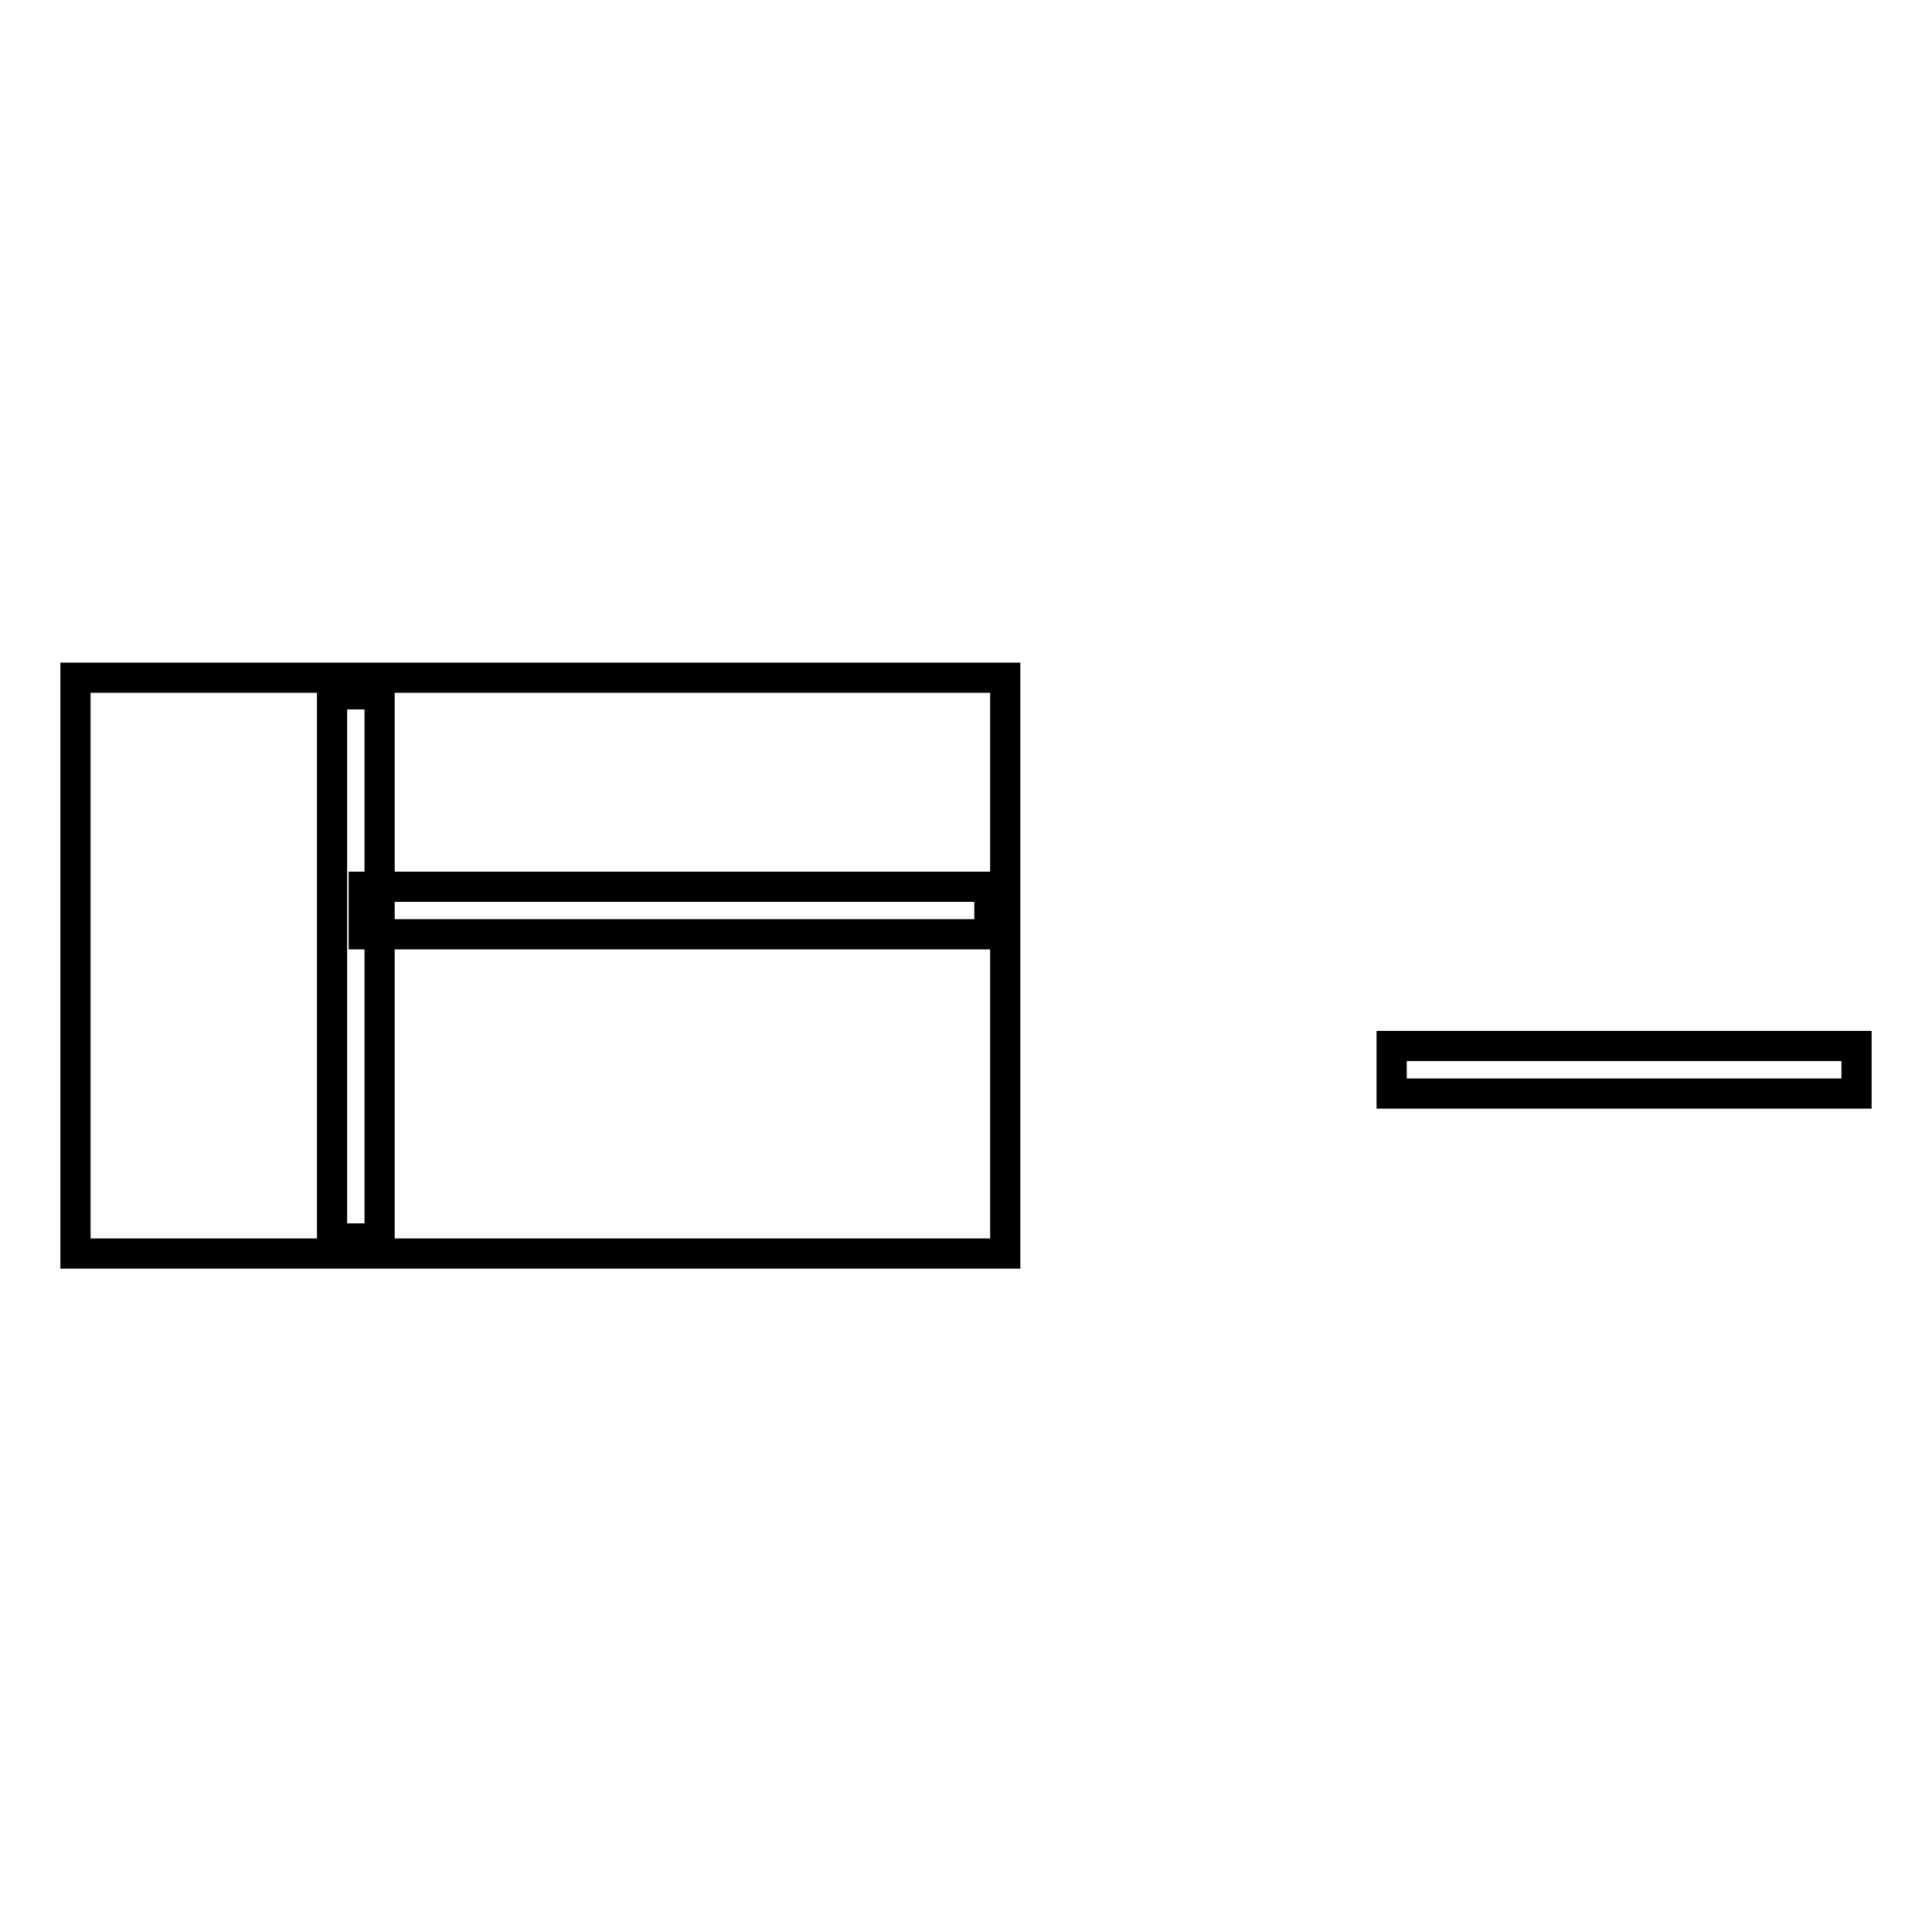 <?xml version="1.0" encoding="utf-8"?>
<!-- Svg Vector Icons : http://www.onlinewebfonts.com/icon -->
<!DOCTYPE svg PUBLIC "-//W3C//DTD SVG 1.1//EN" "http://www.w3.org/Graphics/SVG/1.1/DTD/svg11.dtd">
<svg version="1.1" xmlns="http://www.w3.org/2000/svg" xmlns:xlink="http://www.w3.org/1999/xlink" x="0px" y="0px" viewBox="0 0 256 256" enable-background="new 0 0 256 256" xml:space="preserve">
<g><g><path stroke-width="4" fill-opacity="0" stroke="#000000"  d="M10,89.8h123.2v76.3H10V89.8L10,89.8z"/><path stroke-width="4" fill-opacity="0" stroke="#000000"  d="M44,92h6.3v72.1H44V92z"/><path stroke-width="4" fill-opacity="0" stroke="#000000"  d="M48.2,117.5h82.9v6.3H48.2V117.5L48.2,117.5z"/><path stroke-width="4" fill-opacity="0" stroke="#000000"  d="M184.4,138.6H246v6.3h-61.6V138.6z"/></g></g>
</svg>